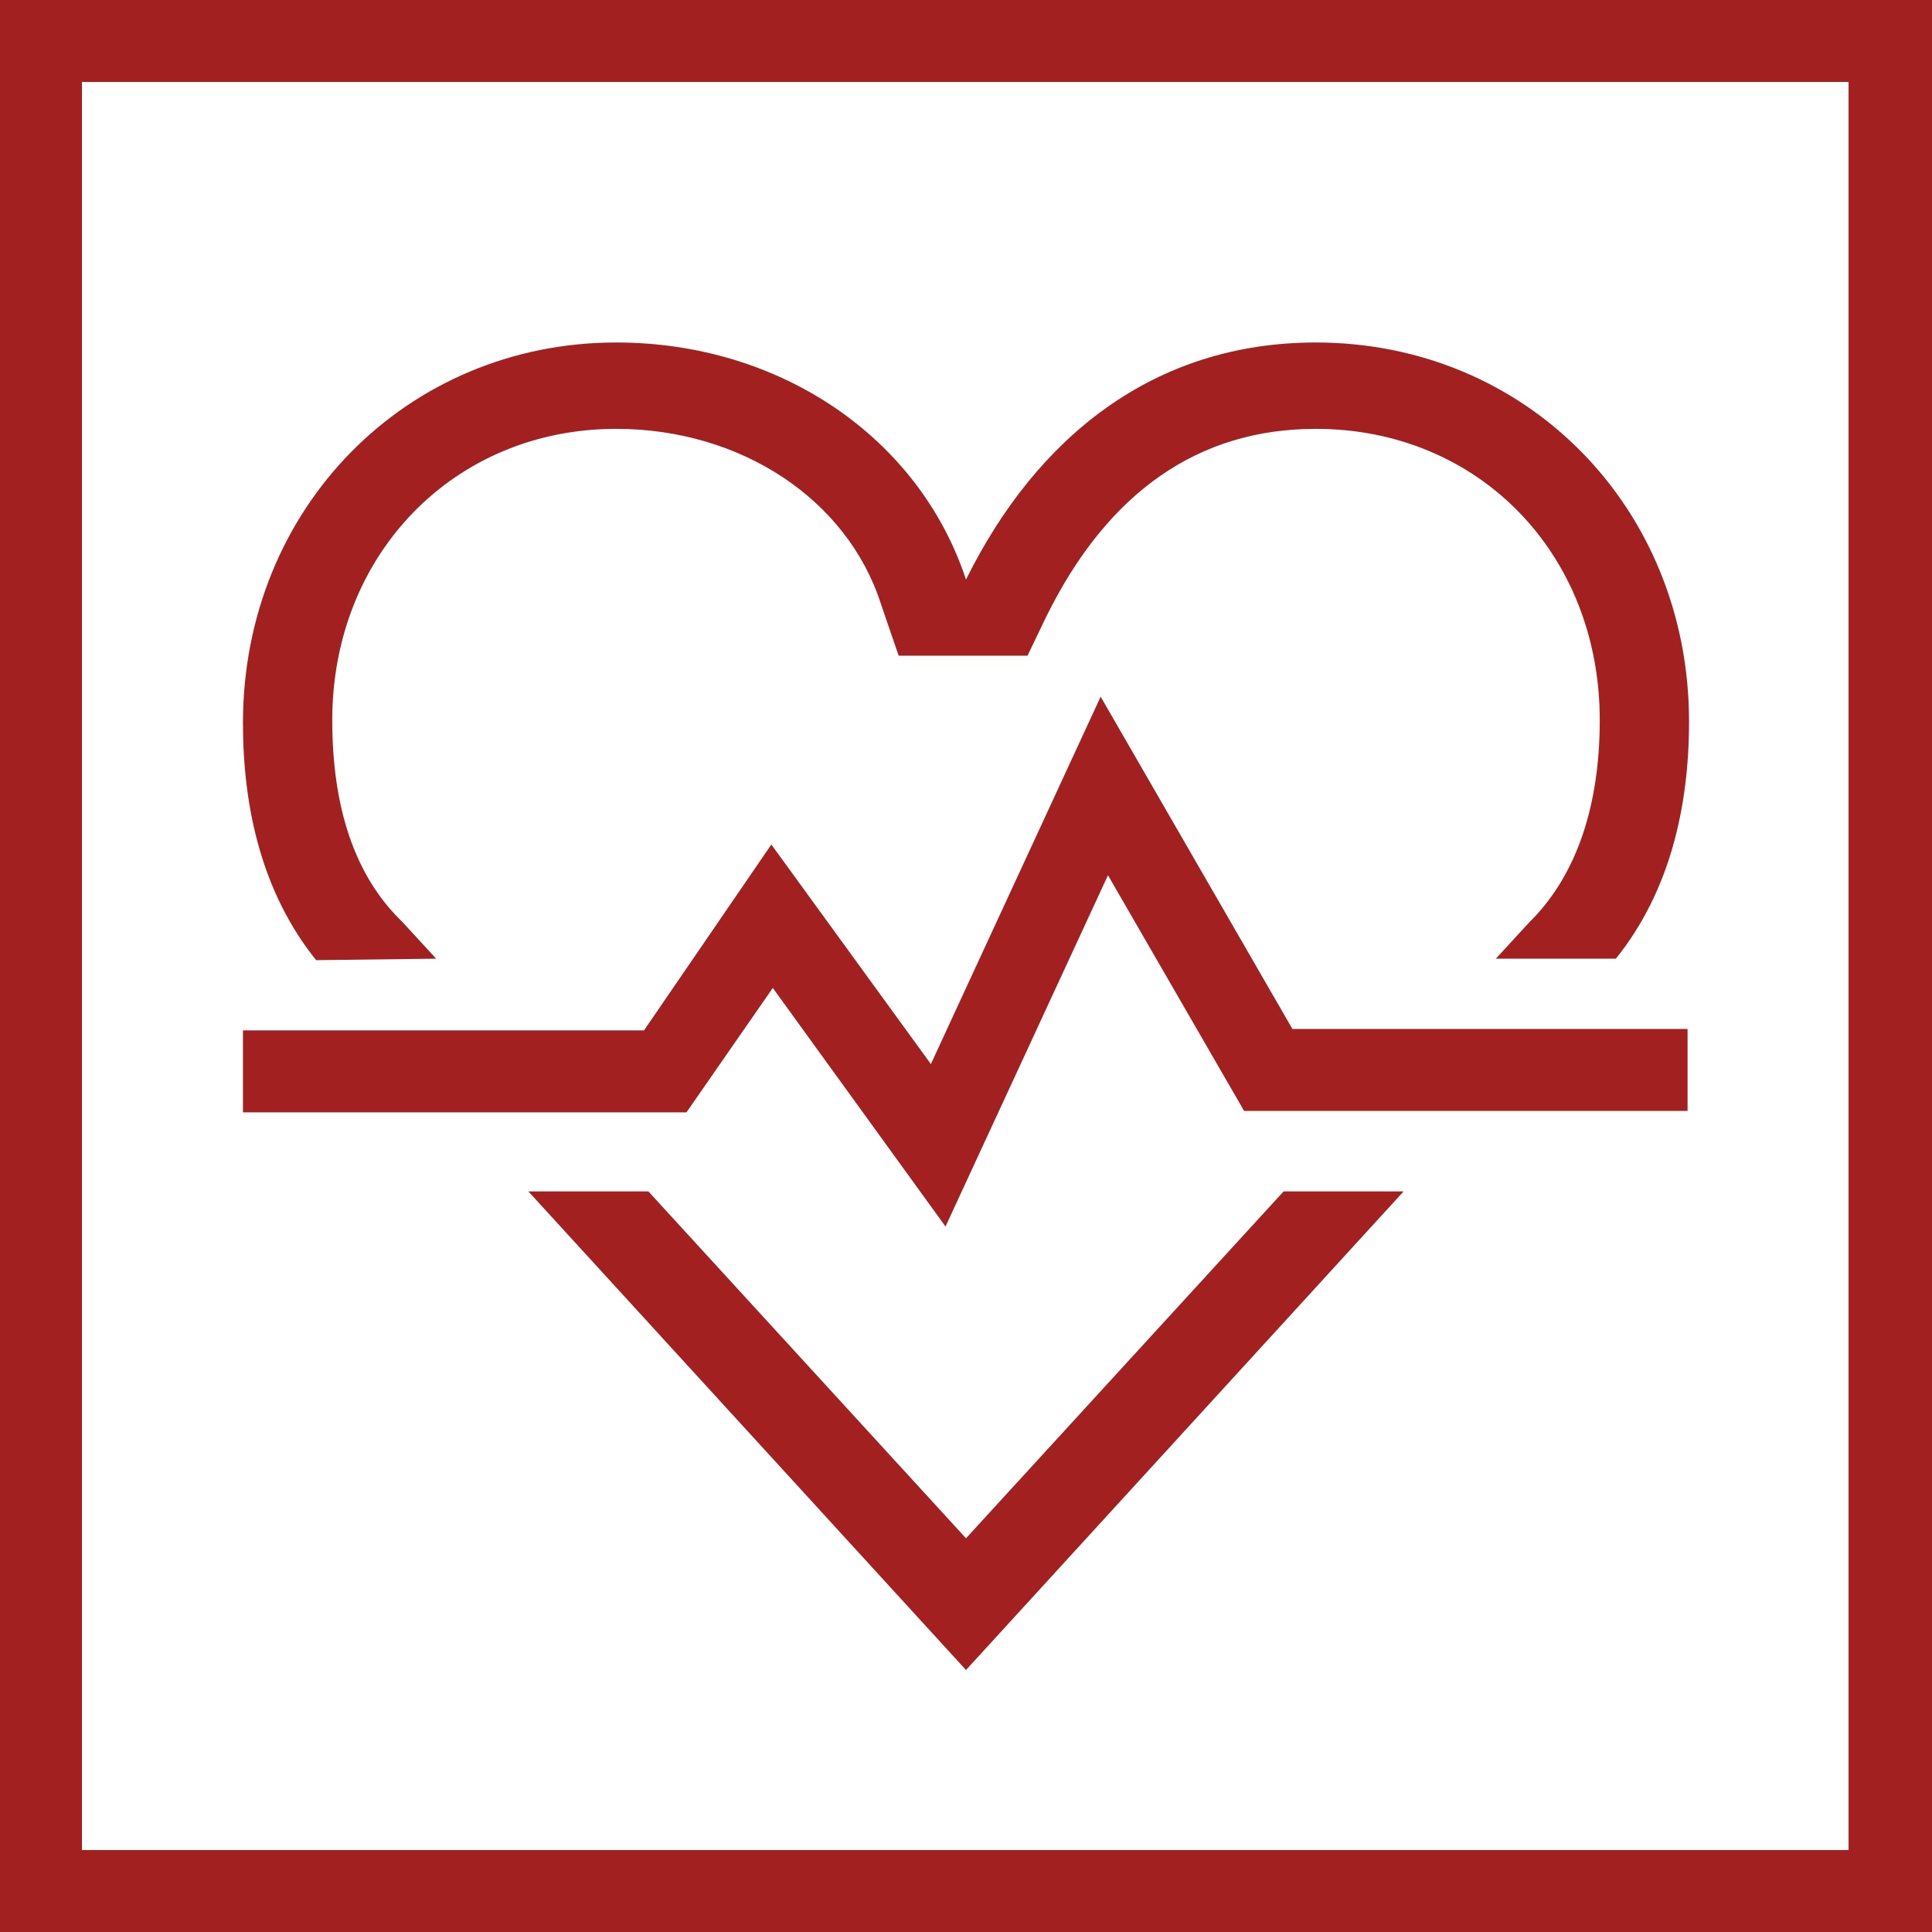 <?xml version="1.0" encoding="utf-8"?>
<svg version="1.1" id="Layer_1" xmlns="http://www.w3.org/2000/svg" xmlns:xlink="http://www.w3.org/1999/xlink" x="0px" y="0px"
	 viewBox="0 0 132 132" style="enable-background:new 0 0 132 132;" xml:space="preserve" width="132" height="132">
<style type="text/css">
	.st0{fill:#a32020;}
</style>
<g id="cardiologist">
	<path class="st0" d="M0,0v132h132V0H0z M126.4,126.4H5.6V5.6h120.7V126.4z"/>
	<path class="st0" d="M29.8,65.5L27.5,63l-0.1-0.1l-0.1-0.1c-3.1-3.1-4.6-7.7-4.6-13.6c0-11.3,8.3-19.9,19.4-19.9c8.5,0,15.8,4.8,18.1,12
		l1.2,3.5h8.8l1.3-2.7c4.2-8.5,10.4-12.8,18.4-12.8c11.1,0,19.4,8.5,19.4,19.9c0,5.9-1.6,10.5-4.6,13.6l-0.1,0.1l-0.1,0.1l-2.3,2.5
		h8.2c3.7-4.6,5-10.4,5-16.2c0-14.6-11.1-25.9-25.5-25.9c-11.1,0-19.1,6.5-23.9,16.2c-3.2-9.7-12.7-16.2-23.9-16.2
		c-14.3,0-25.5,11.3-25.5,26c0,5.8,1.3,11.6,5,16.2L29.8,65.5z"/>
	<path class="st0" d="M66,105.1L44.3,81.4h-8.2L66,114.1l29.9-32.7h-8.2L66,105.1z"/>
	<polygon class="st0" points="52.8,67.5 64.6,83.8 75.7,59.8 85,75.9 115.3,75.9 115.3,70.3 88.3,70.3 75.2,47.6 63.6,72.7 52.7,57.7 44,70.4 
		16.6,70.4 16.6,76 46.9,76 	"/>
</g>
</svg>
